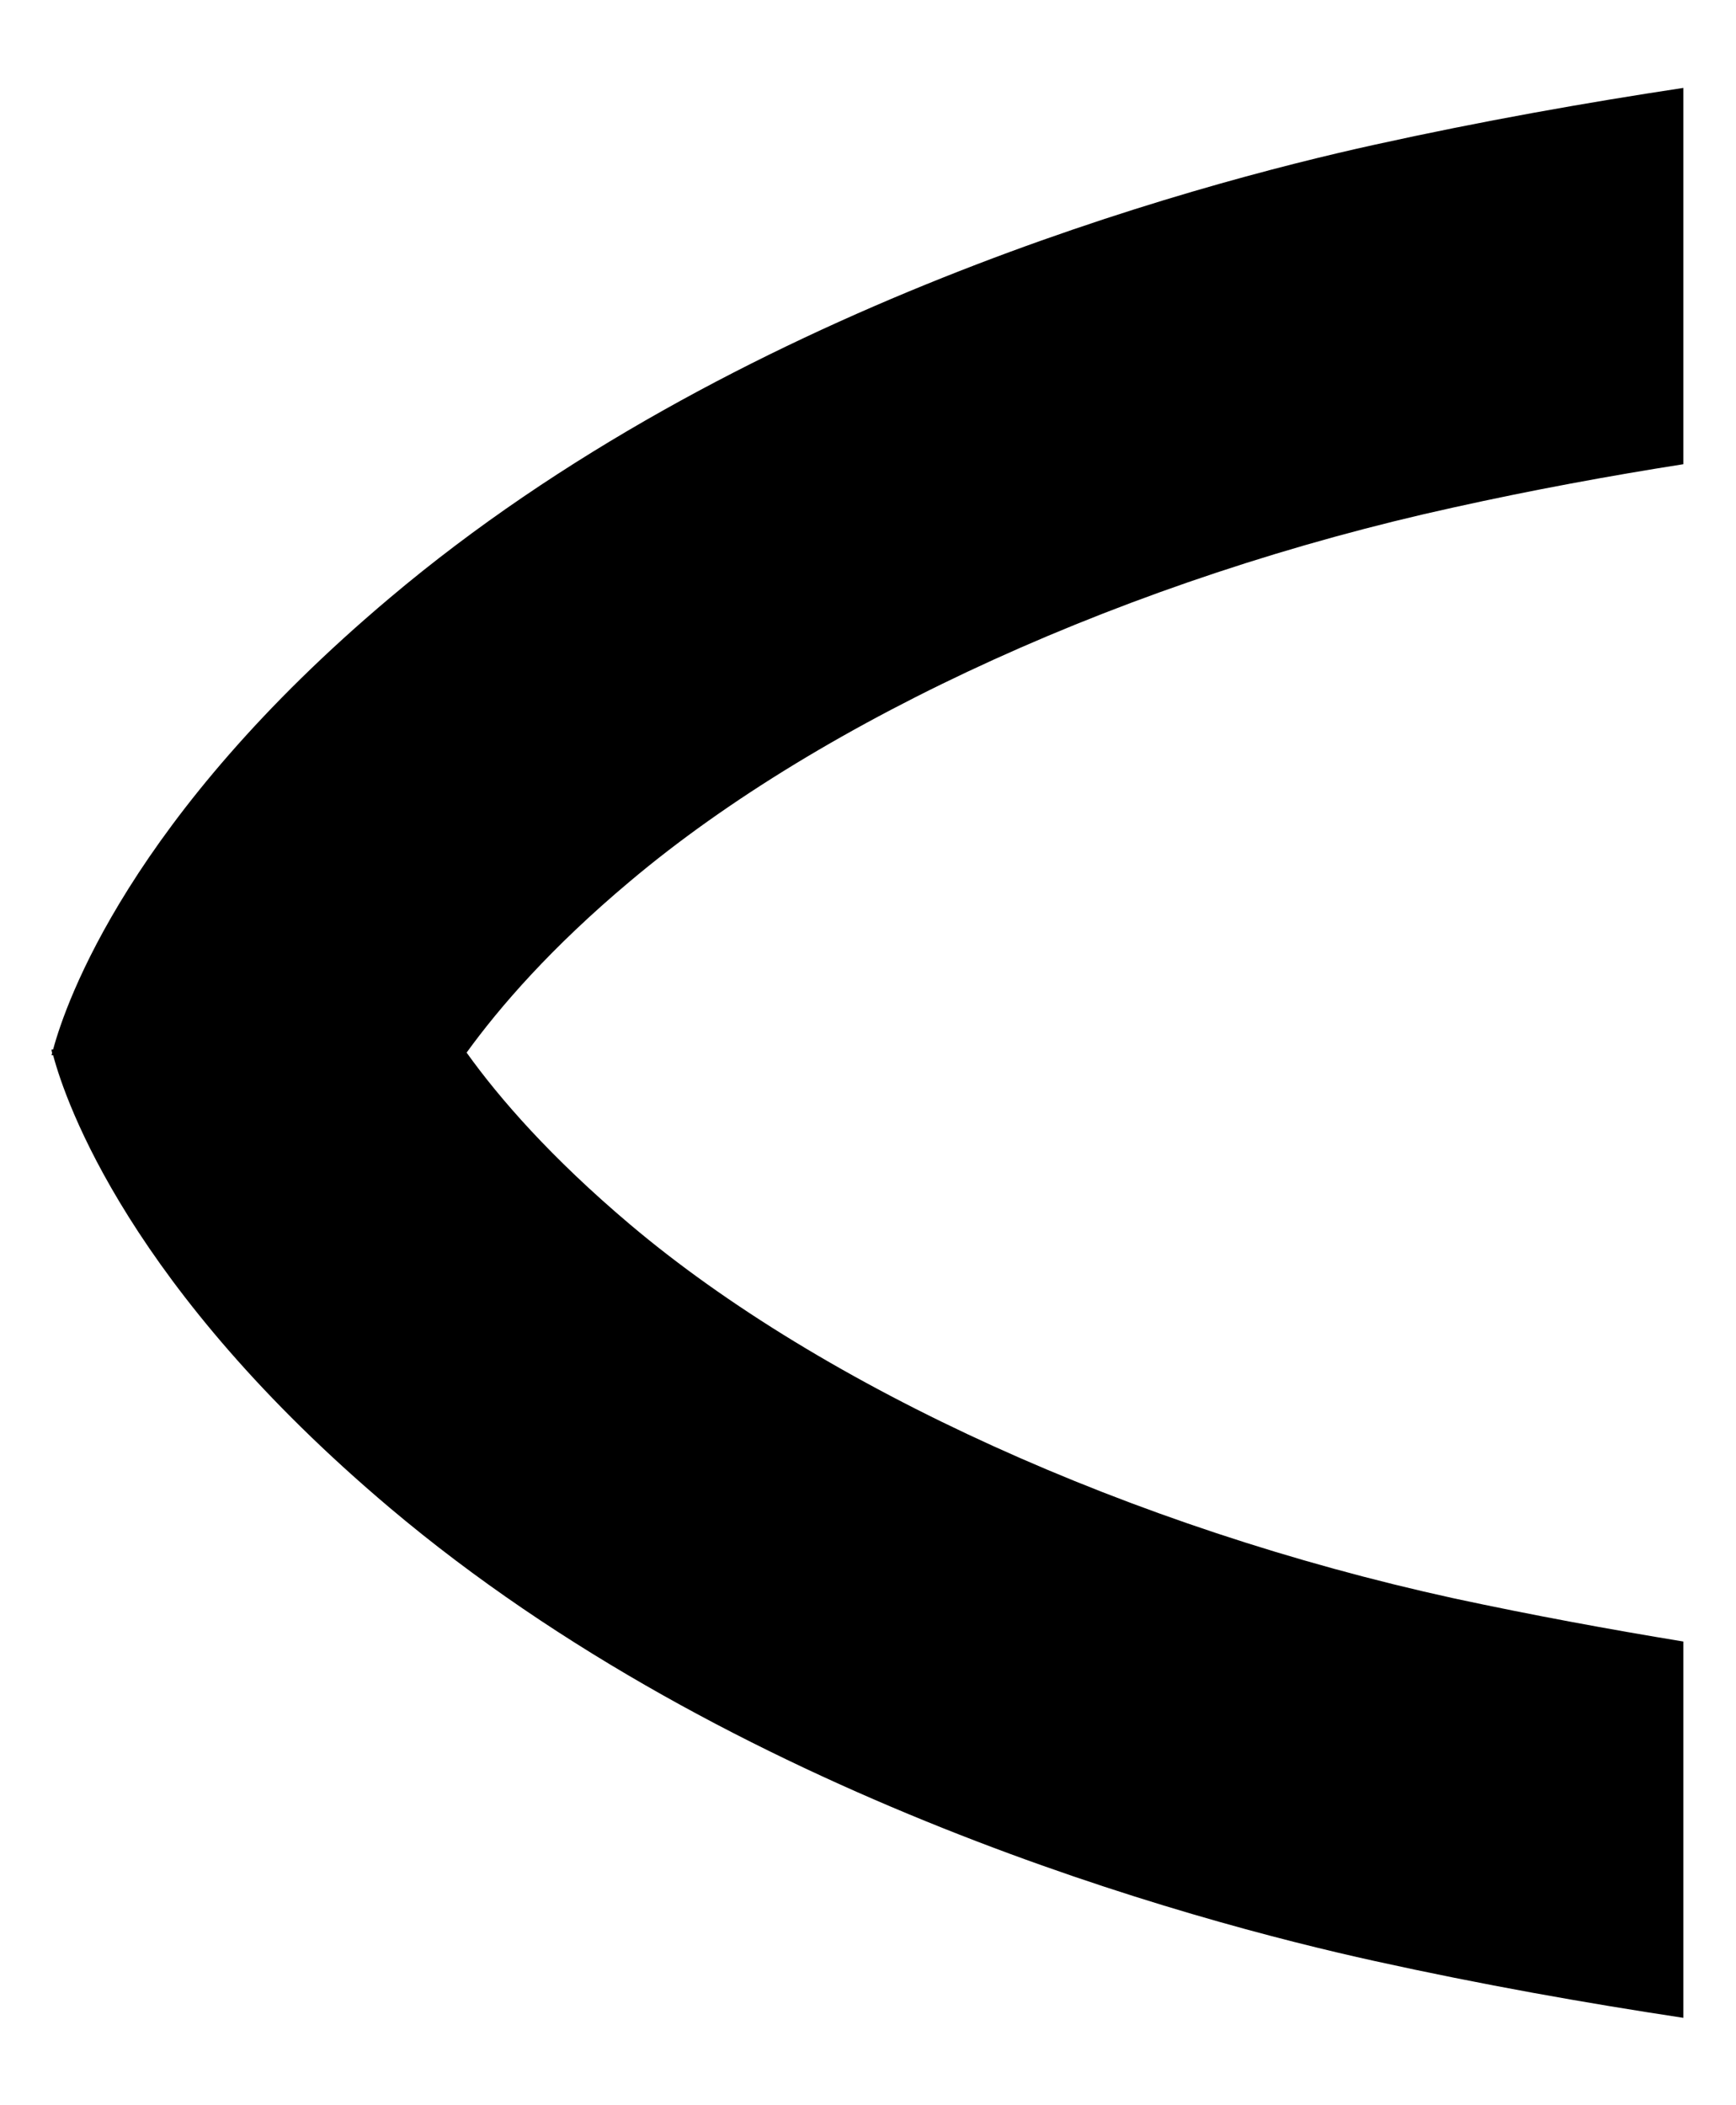 <?xml version="1.0" encoding="UTF-8"?>
<svg xmlns="http://www.w3.org/2000/svg" version="1.1" viewBox="0 0 33 40">
  <g>
    <g id="Ebene_1">
      <path d="M32,31.19c-1.4-.23-2.87-.5-4.36-.82-6.13-1.34-11.99-4-15.67-7.11-1.49-1.26-2.47-2.38-3.1-3.26.63-.87,1.61-2,3.1-3.25,3.69-3.11,9.55-5.77,15.67-7.11,1.49-.33,2.96-.6,4.36-.82V1.67c-1.85.28-3.83.63-5.87,1.08-3.46.76-12.2,3.11-18.72,8.61C2.47,15.52,1.25,19.05,1.01,19.94h-.03s0,.04.01.06c0,.02-.01.04-.01.05h.03c.24.9,1.46,4.43,6.4,8.6,6.52,5.5,15.26,7.85,18.72,8.61,2.04.45,4.02.8,5.87,1.08v-7.15Z"></path>
    </g>
  </g>
</svg>
